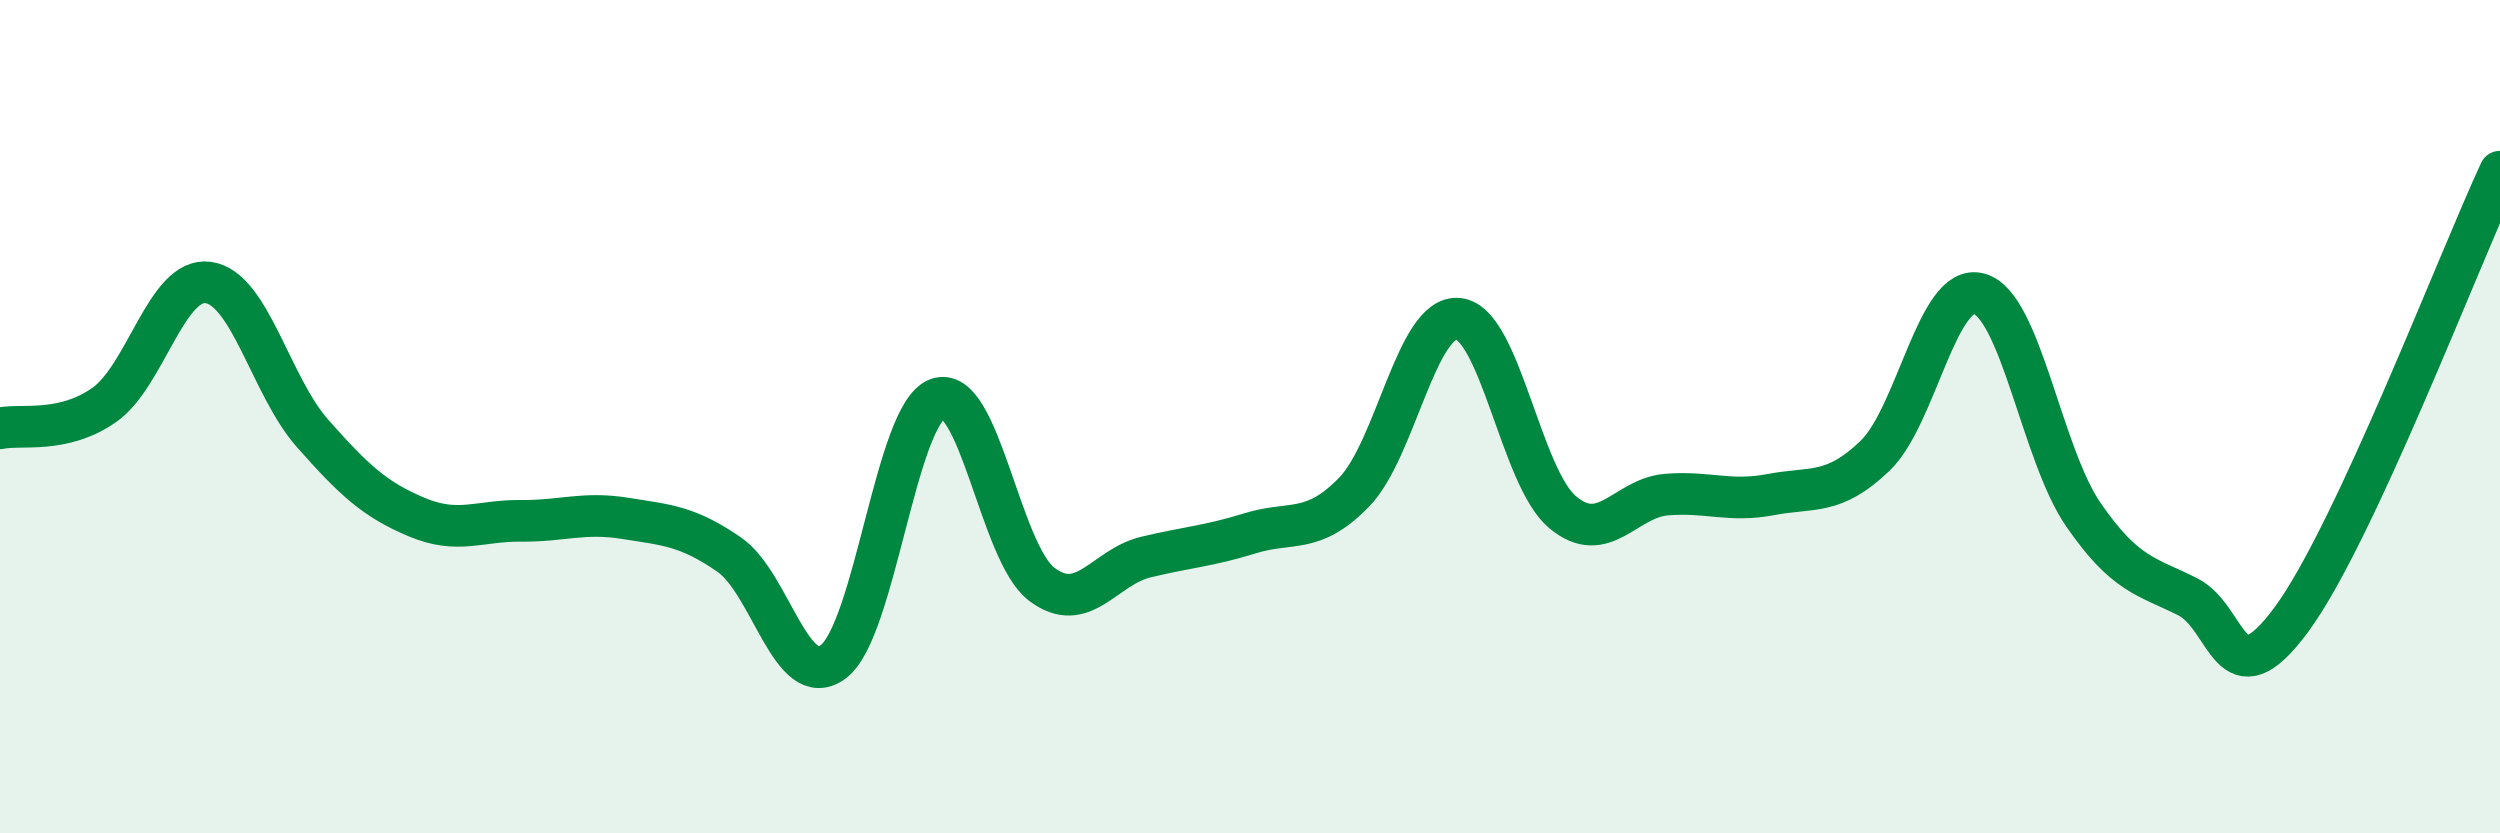 
    <svg width="60" height="20" viewBox="0 0 60 20" xmlns="http://www.w3.org/2000/svg">
      <path
        d="M 0,10.28 C 0.5,10.17 1.5,10.42 2.5,9.72 C 3.5,9.02 4,6.64 5,6.78 C 6,6.92 6.5,9.27 7.5,10.4 C 8.5,11.53 9,11.99 10,12.41 C 11,12.83 11.5,12.49 12.5,12.5 C 13.5,12.51 14,12.28 15,12.44 C 16,12.6 16.5,12.62 17.5,13.31 C 18.5,14 19,16.63 20,15.88 C 21,15.13 21.5,9.94 22.5,9.57 C 23.5,9.2 24,13.26 25,14.02 C 26,14.78 26.5,13.61 27.5,13.37 C 28.5,13.13 29,13.11 30,12.8 C 31,12.49 31.5,12.84 32.5,11.81 C 33.5,10.78 34,7.55 35,7.65 C 36,7.75 36.5,11.45 37.5,12.29 C 38.5,13.13 39,11.95 40,11.87 C 41,11.79 41.5,12.06 42.5,11.87 C 43.5,11.68 44,11.9 45,10.94 C 46,9.98 46.5,6.77 47.5,7.05 C 48.5,7.33 49,10.9 50,12.35 C 51,13.8 51.5,13.82 52.5,14.32 C 53.5,14.82 53.5,16.9 55,14.86 C 56.5,12.82 59,6.27 60,4.12L60 20L0 20Z"
        fill="#008740"
        opacity="0.1"
        stroke-linecap="round"
        stroke-linejoin="round"
      />
      <path
        d="M 0,10.28 C 0.5,10.17 1.5,10.42 2.5,9.72 C 3.5,9.02 4,6.64 5,6.78 C 6,6.92 6.5,9.27 7.5,10.4 C 8.5,11.53 9,11.99 10,12.41 C 11,12.83 11.5,12.49 12.5,12.5 C 13.5,12.51 14,12.28 15,12.44 C 16,12.6 16.5,12.62 17.5,13.31 C 18.5,14 19,16.63 20,15.88 C 21,15.13 21.5,9.94 22.5,9.57 C 23.5,9.2 24,13.26 25,14.02 C 26,14.78 26.5,13.61 27.5,13.37 C 28.5,13.13 29,13.11 30,12.8 C 31,12.49 31.5,12.84 32.5,11.81 C 33.5,10.78 34,7.55 35,7.65 C 36,7.75 36.5,11.45 37.5,12.29 C 38.5,13.13 39,11.95 40,11.87 C 41,11.79 41.5,12.06 42.5,11.87 C 43.5,11.68 44,11.9 45,10.94 C 46,9.98 46.5,6.77 47.5,7.05 C 48.5,7.33 49,10.9 50,12.35 C 51,13.8 51.5,13.82 52.5,14.32 C 53.5,14.82 53.5,16.9 55,14.86 C 56.5,12.82 59,6.27 60,4.12"
        stroke="#008740"
        stroke-width="1"
        fill="none"
        stroke-linecap="round"
        stroke-linejoin="round"
      />
    </svg>
  